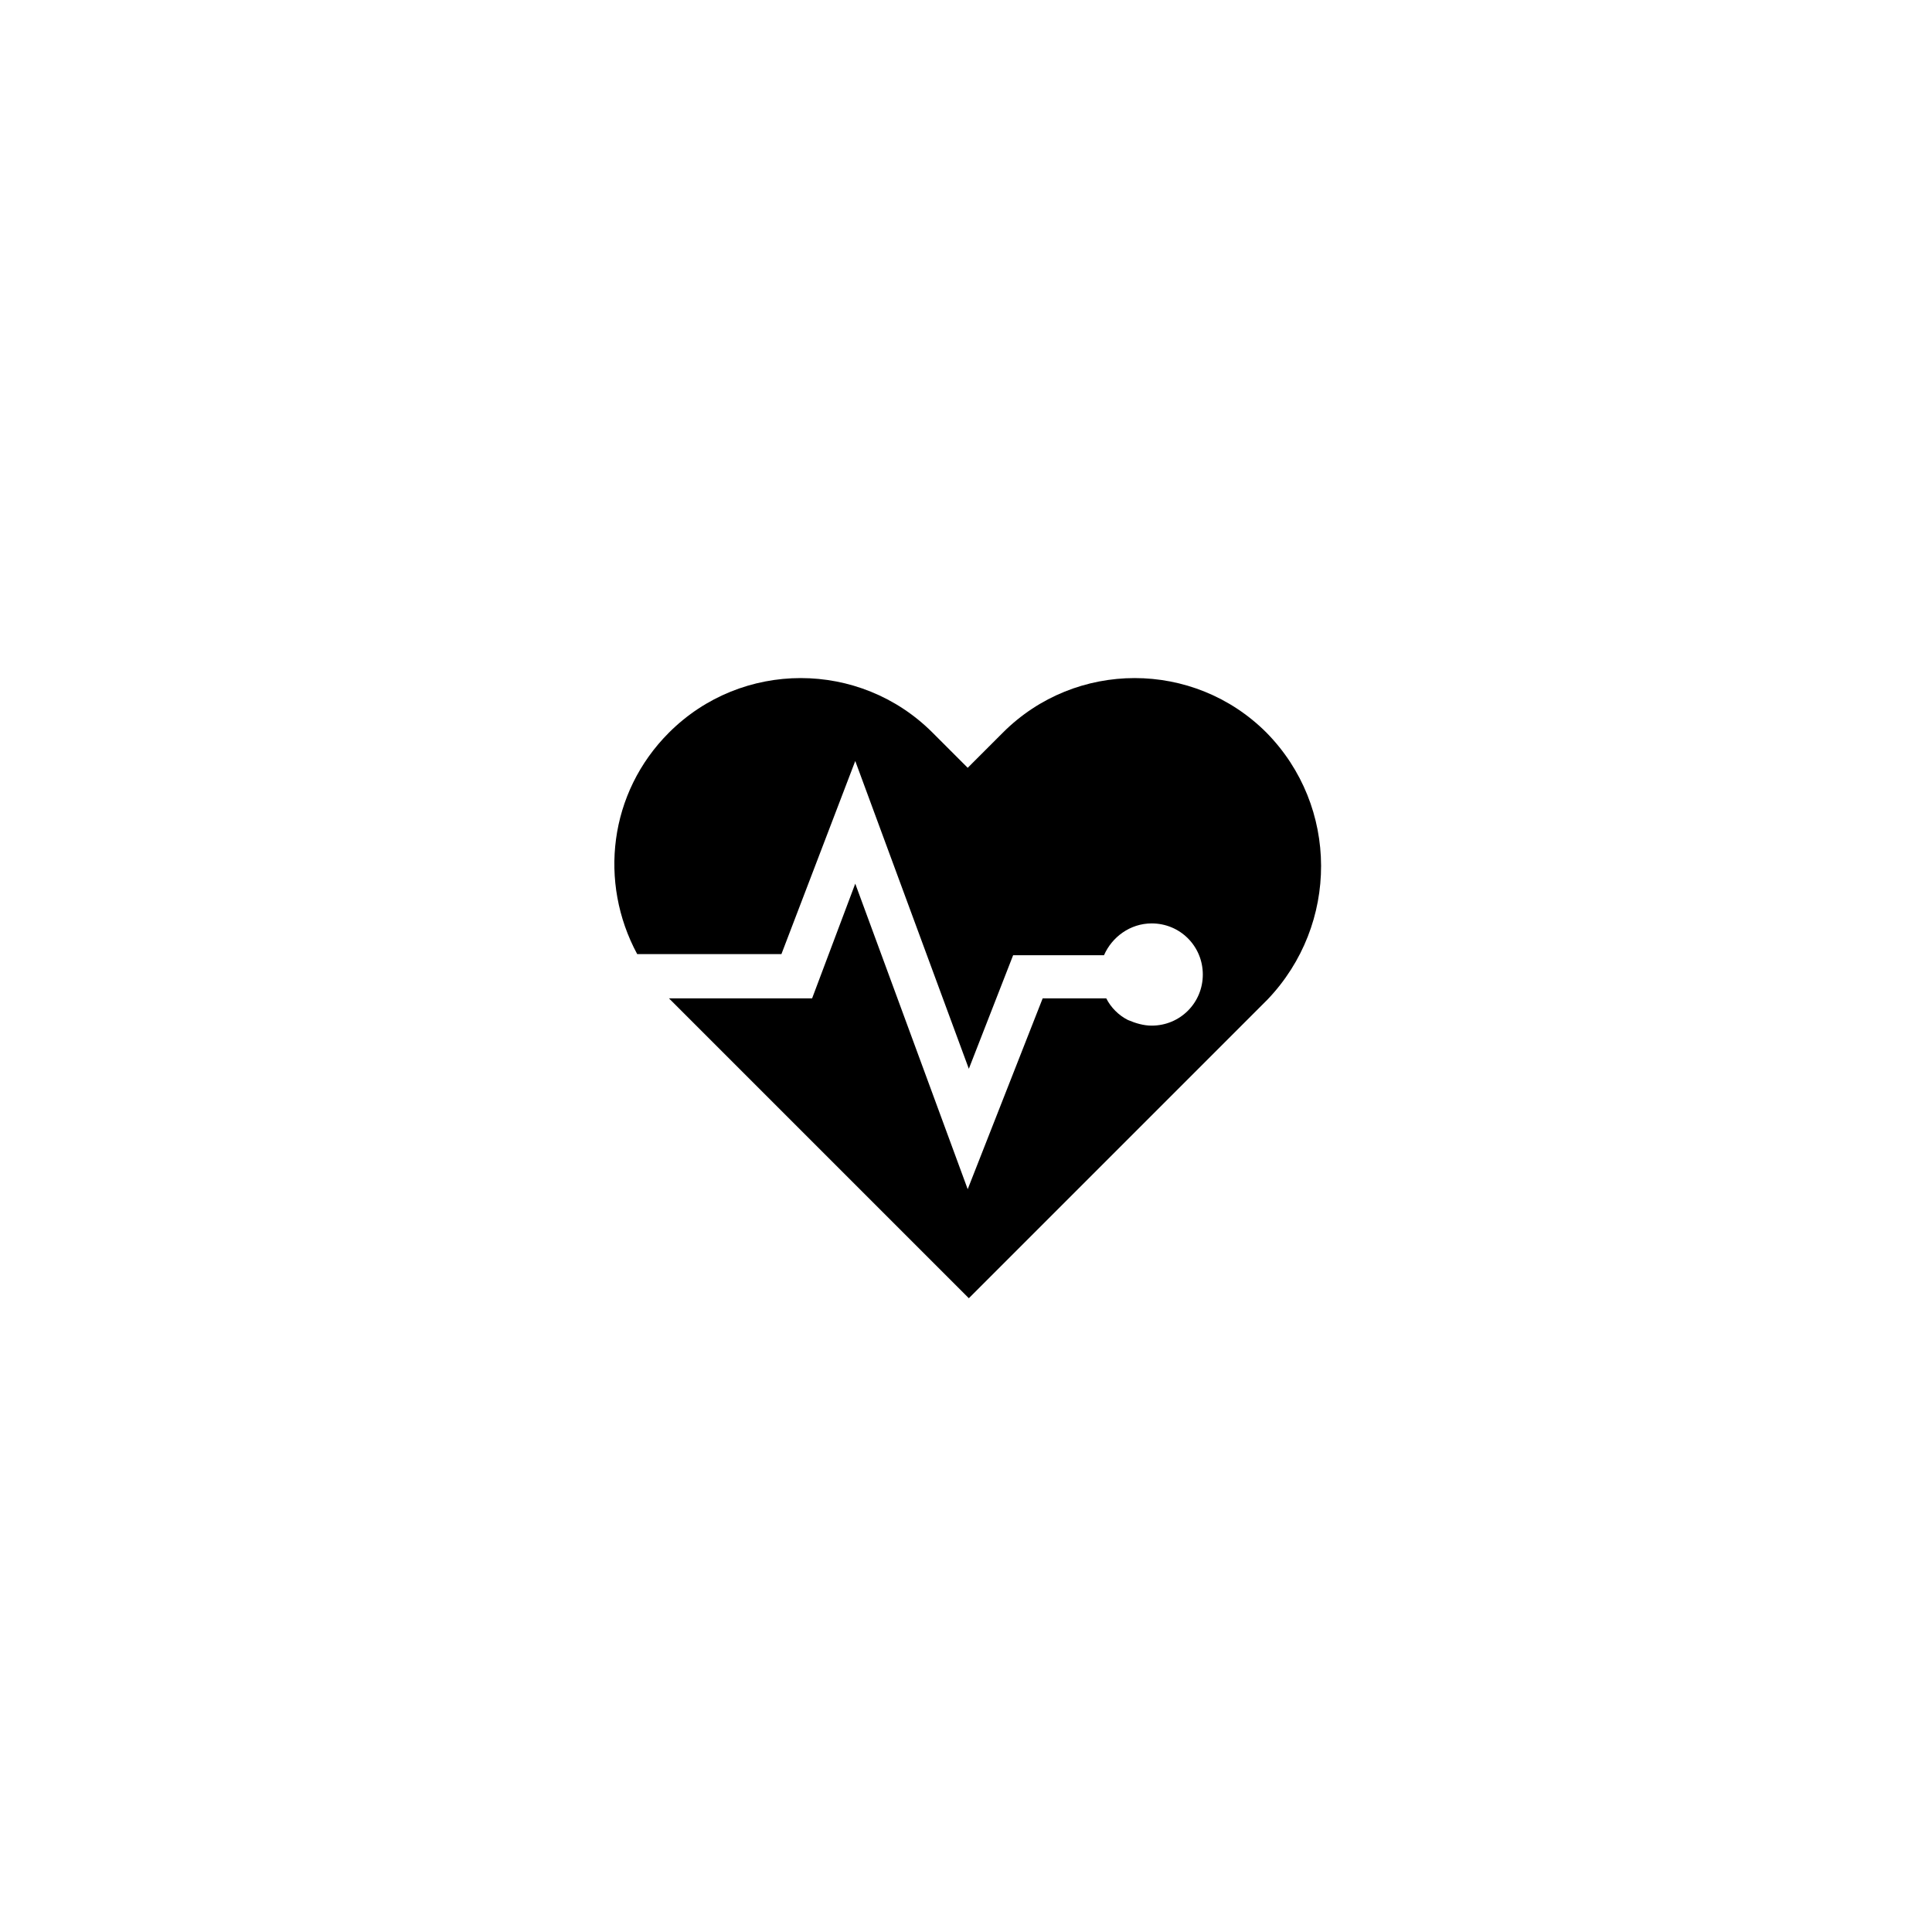 <svg xmlns="http://www.w3.org/2000/svg" xmlns:xlink="http://www.w3.org/1999/xlink" id="Cardio_00000115475898538793661210000005436532884000235194_" x="0px" y="0px" viewBox="0 0 170.1 170.1" style="enable-background:new 0 0 170.1 170.1;" xml:space="preserve"><style type="text/css">	.st0{fill:#000000;}</style><g id="Cardio">	<path class="st0" d="M111.5,64.5c-6.4-6.4-16.8-6.4-23.2,0l-3.1,3.1l-3.1-3.1c-6.4-6.4-16.8-6.4-23.2,0c-5.3,5.3-6.2,13.2-2.8,19.5  h12.7l6.5-17l10,27.1l3.9-10h8c0.7-1.6,2.3-2.8,4.2-2.8c2.5,0,4.5,2,4.5,4.5s-2,4.5-4.5,4.5c-0.7,0-1.4-0.2-2.1-0.5  c-0.8-0.4-1.5-1.1-1.9-1.9h-5.6l-6.6,16.8l-9.9-26.9l-3.8,10.1H58.9l10.4,10.4l0,0l16,16L111.6,88C117.9,81.4,117.9,71,111.5,64.5z  "></path></g></svg>